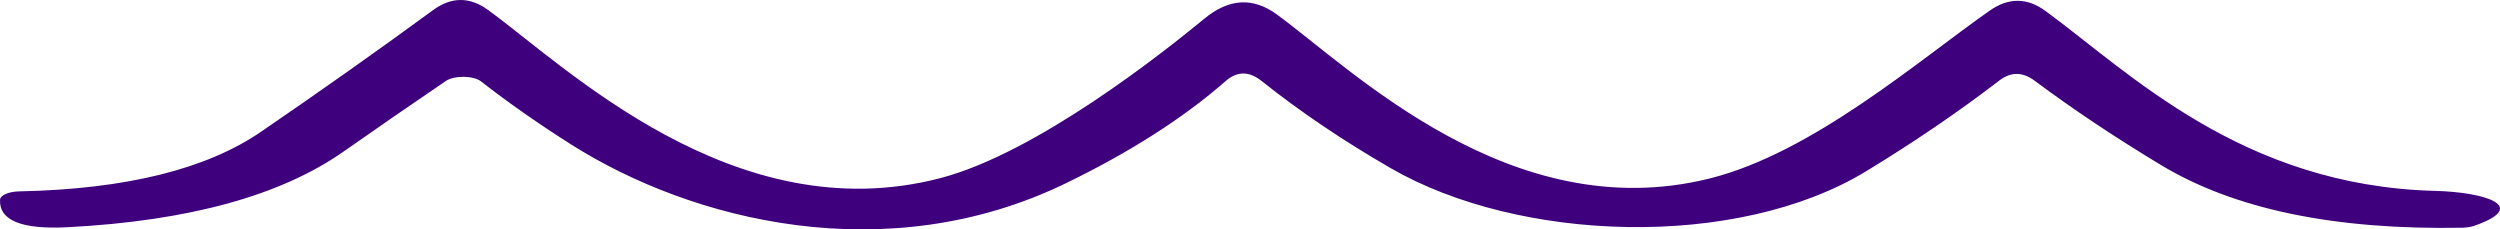 <svg width="109" height="10" viewBox="0 0 109 10" fill="none" xmlns="http://www.w3.org/2000/svg">
<path d="M20.965 3.543C20.891 3.486 20.783 3.438 20.652 3.404C20.522 3.37 20.372 3.351 20.219 3.349C20.066 3.348 19.915 3.363 19.78 3.393C19.645 3.424 19.53 3.469 19.449 3.524C17.938 4.55 16.451 5.576 14.988 6.602C12.237 8.531 8.226 9.632 2.954 9.906C0.944 10.011 -0.04 9.612 0.001 8.709C0.006 8.614 0.095 8.524 0.25 8.456C0.406 8.388 0.616 8.348 0.839 8.344C5.476 8.249 8.99 7.382 11.382 5.744C14.021 3.938 16.522 2.17 18.884 0.439C19.684 -0.145 20.483 -0.146 21.282 0.436C24.632 2.87 32.02 10.116 41.003 7.765C45.182 6.674 50.691 2.313 52.508 0.816C53.577 -0.065 54.626 -0.13 55.655 0.62C58.899 2.975 65.872 9.951 74.547 7.78C79.034 6.659 83.662 2.625 86.748 0.466C87.57 -0.111 88.382 -0.108 89.181 0.477C92.831 3.148 97.741 8.107 106.169 8.322C108.328 8.378 110.312 8.988 107.888 9.842C107.739 9.893 107.557 9.923 107.368 9.928C101.796 10.034 97.415 9.123 94.223 7.197C92.225 5.995 90.383 4.766 88.696 3.509C88.173 3.126 87.662 3.128 87.162 3.517C85.387 4.879 83.454 6.196 81.361 7.468C75.728 10.891 66.234 10.579 60.609 7.317C58.529 6.113 56.66 4.85 55.002 3.528C54.456 3.094 53.933 3.098 53.433 3.54C51.599 5.142 49.281 6.625 46.478 7.987C38.676 11.776 30.195 9.642 24.923 6.312C23.507 5.417 22.187 4.494 20.965 3.543Z" fill="#3E007C"/>
</svg>
